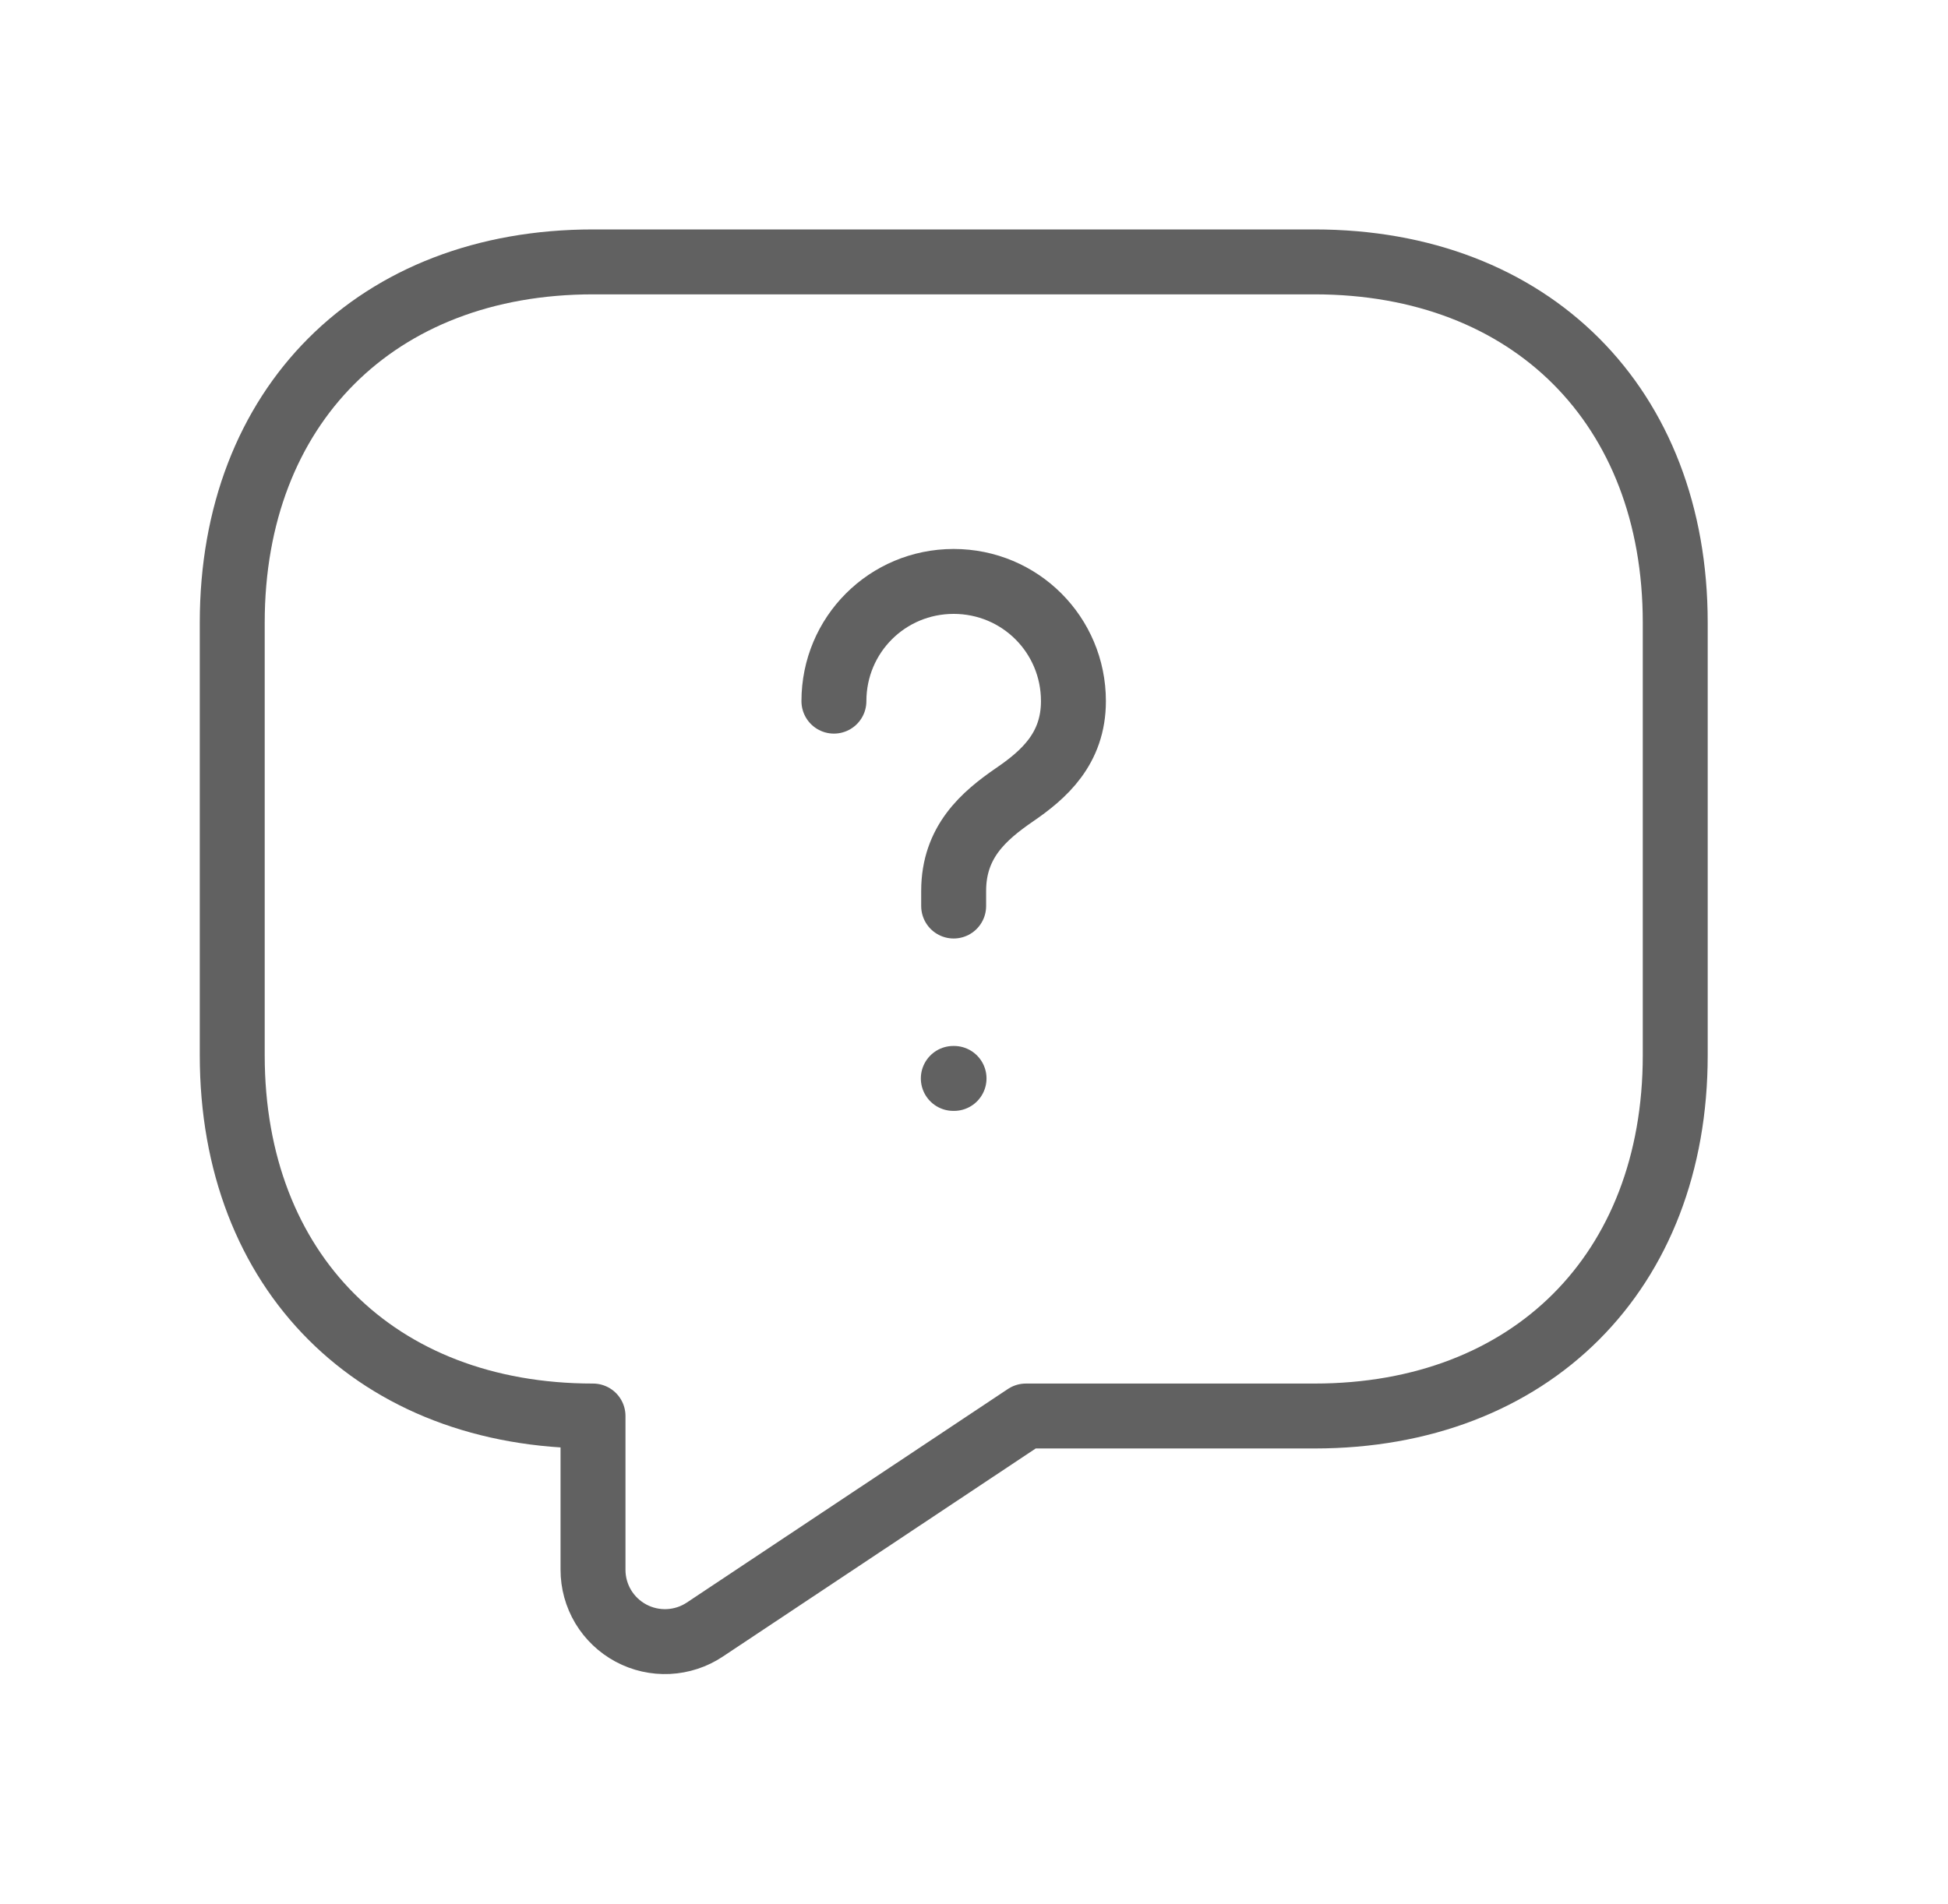 <svg width="45" height="44" viewBox="0 0 45 44" fill="none" xmlns="http://www.w3.org/2000/svg">
<path d="M30.365 32.717H23.699L16.282 37.651C16.032 37.818 15.741 37.913 15.44 37.928C15.14 37.942 14.841 37.875 14.576 37.733C14.311 37.591 14.089 37.38 13.934 37.122C13.78 36.864 13.698 36.568 13.699 36.267V32.717C8.699 32.717 5.365 29.384 5.365 24.384V14.384C5.365 9.384 8.699 6.051 13.699 6.051H30.365C35.365 6.051 38.699 9.384 38.699 14.384V24.384C38.699 29.384 35.365 32.717 30.365 32.717Z" stroke="#616161" stroke-width="1.5" stroke-miterlimit="10" stroke-linecap="round" stroke-linejoin="round"/>
<path d="M22.03 20.934V20.584C22.03 19.45 22.73 18.85 23.43 18.367C24.114 17.9 24.797 17.3 24.797 16.2C24.797 14.667 23.564 13.434 22.03 13.434C20.497 13.434 19.264 14.667 19.264 16.2M22.022 24.917H22.039" stroke="#616161" stroke-width="1.5" stroke-linecap="round" stroke-linejoin="round"/>
</svg>

